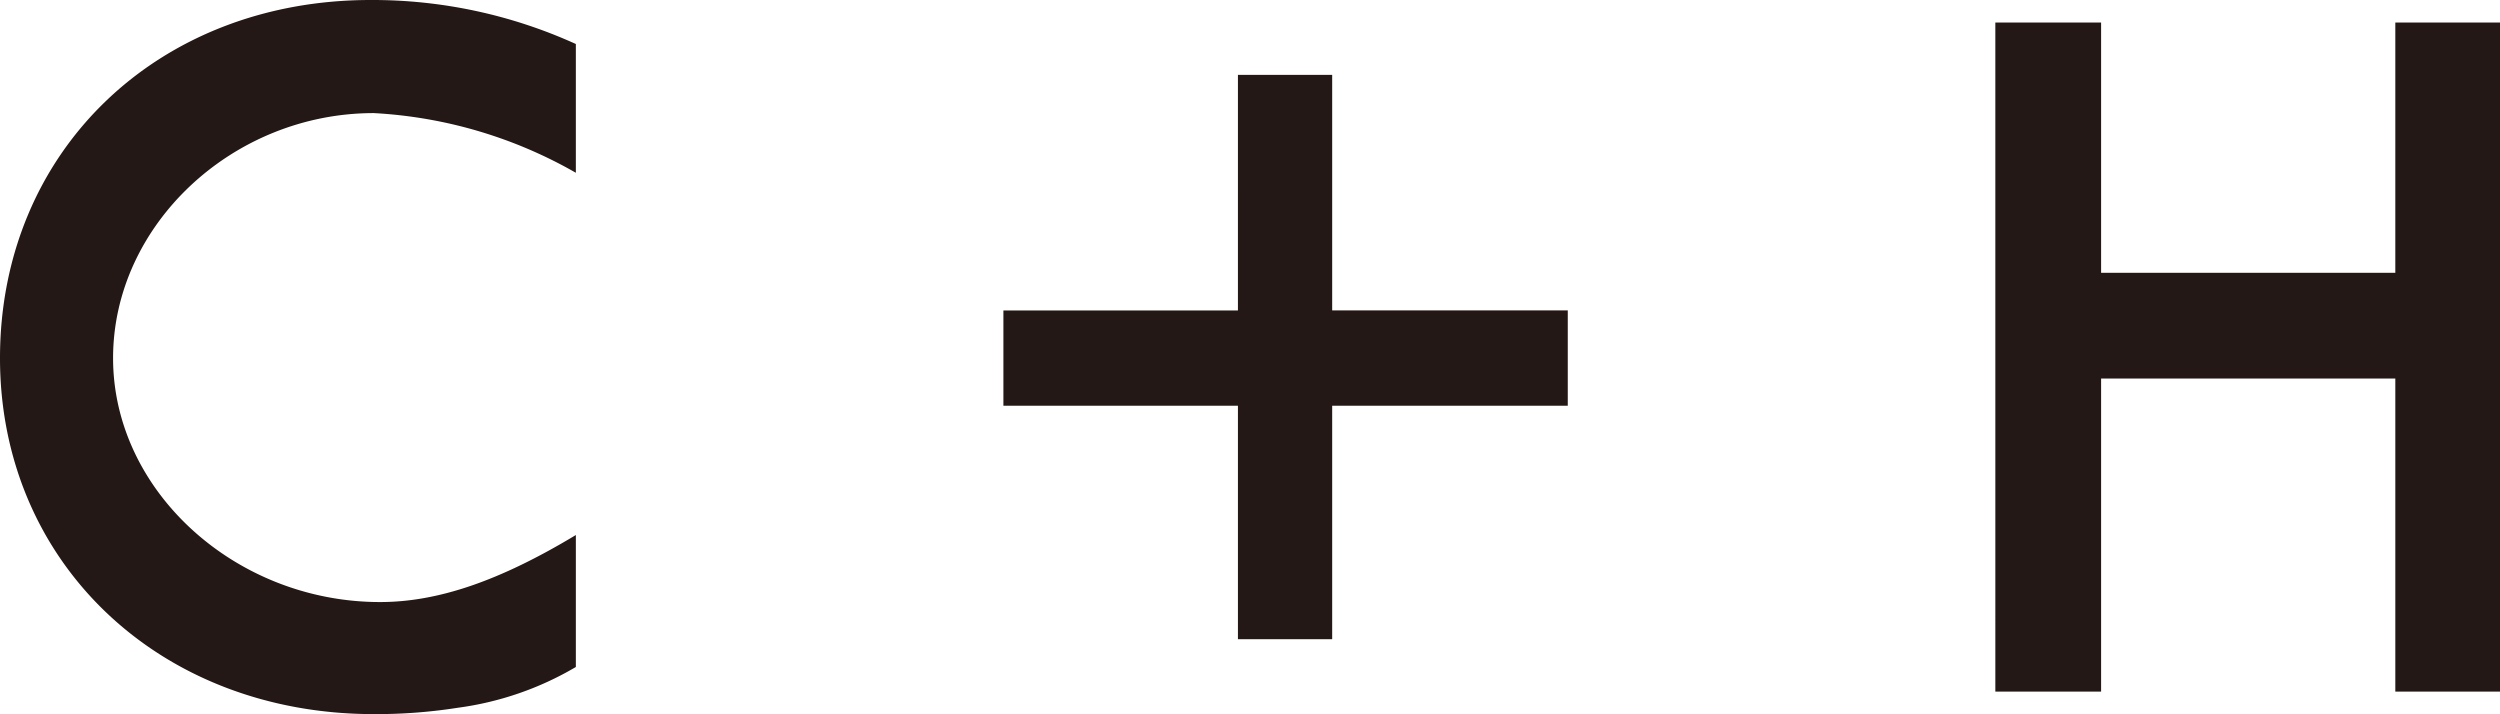 <svg xmlns="http://www.w3.org/2000/svg" viewBox="0 0 120.318 34.368"><defs><style>.cls-1{fill:#231815}</style></defs><g id="Layer_2" data-name="Layer 2"><path class="cls-1" d="M27.714 32.1a15.091 15.091 0 0 1-5.692 1.964 25.226 25.226 0 0 1-4.033.304C7.66 34.368 0 27.062 0 17.235 0 7.307 7.558 0 17.837 0a23.661 23.661 0 0 1 9.877 2.118v6.197a21.923 21.923 0 0 0-9.725-2.872c-6.803 0-12.547 5.392-12.547 11.792 0 6.4 5.896 11.74 12.85 11.74 2.772 0 5.744-1.009 9.422-3.226zm31.864-17.159V3.603h4.536V14.94h11.338v4.587H64.114v11.237h-4.536V19.528H48.291v-4.587zM101.12 1.083v12.045h14.16V1.084h5.038v32.2h-5.038V18.218h-14.16v15.068h-5.09V1.084z" id="logo"/></g></svg>